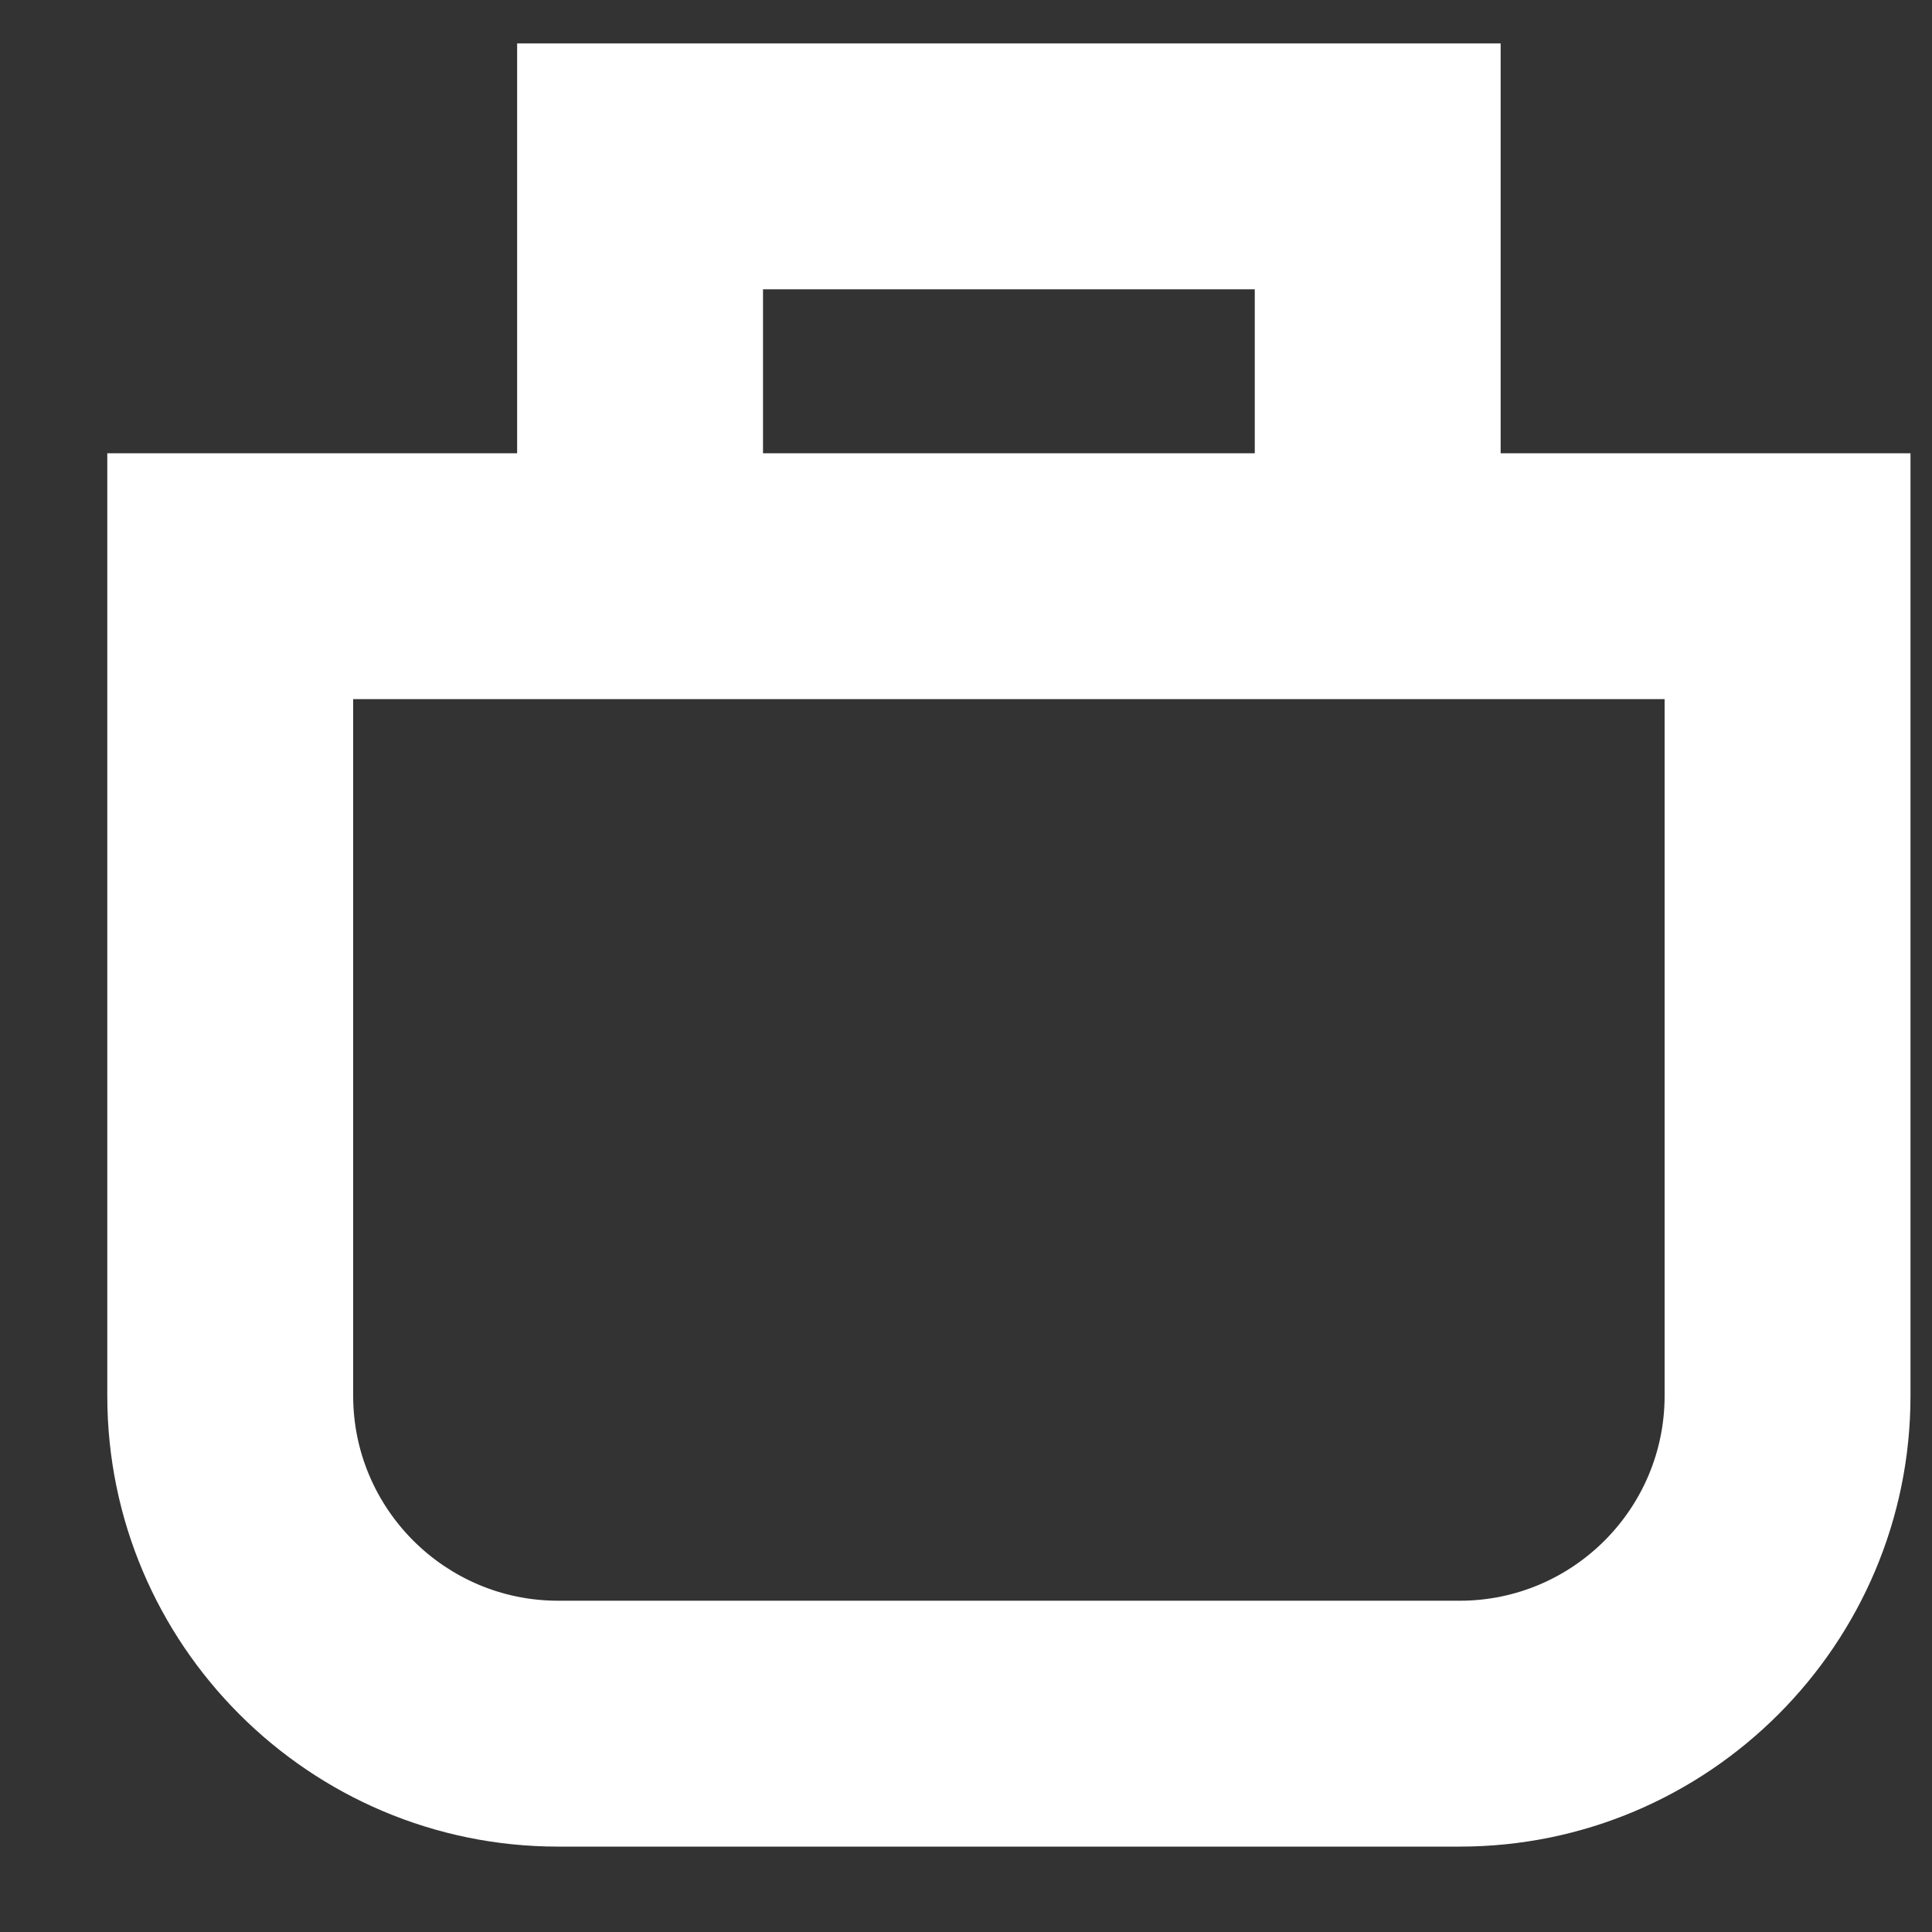 <svg width="15" height="15" viewBox="0 0 15 15" fill="none" xmlns="http://www.w3.org/2000/svg">
<rect x="0" y="0" width="15" height="15" fill="#333333" stroke="none"/>
<path fill-rule="evenodd" clip-rule="evenodd" d="M12.924 10.837C12.924 11.714 12.211 12.428 11.333 12.428H4.333C3.456 12.428 2.742 11.714 2.742 10.837V5.428H4.015H11.651H12.924V10.837ZM5.924 3.519H9.742V2.246H5.924V3.519ZM11.651 3.519V0.337H4.015V3.519H0.833V10.837C0.833 12.767 2.404 14.337 4.333 14.337H11.333C13.263 14.337 14.833 12.767 14.833 10.837V3.519H11.651Z" fill="white"/>
</svg>
